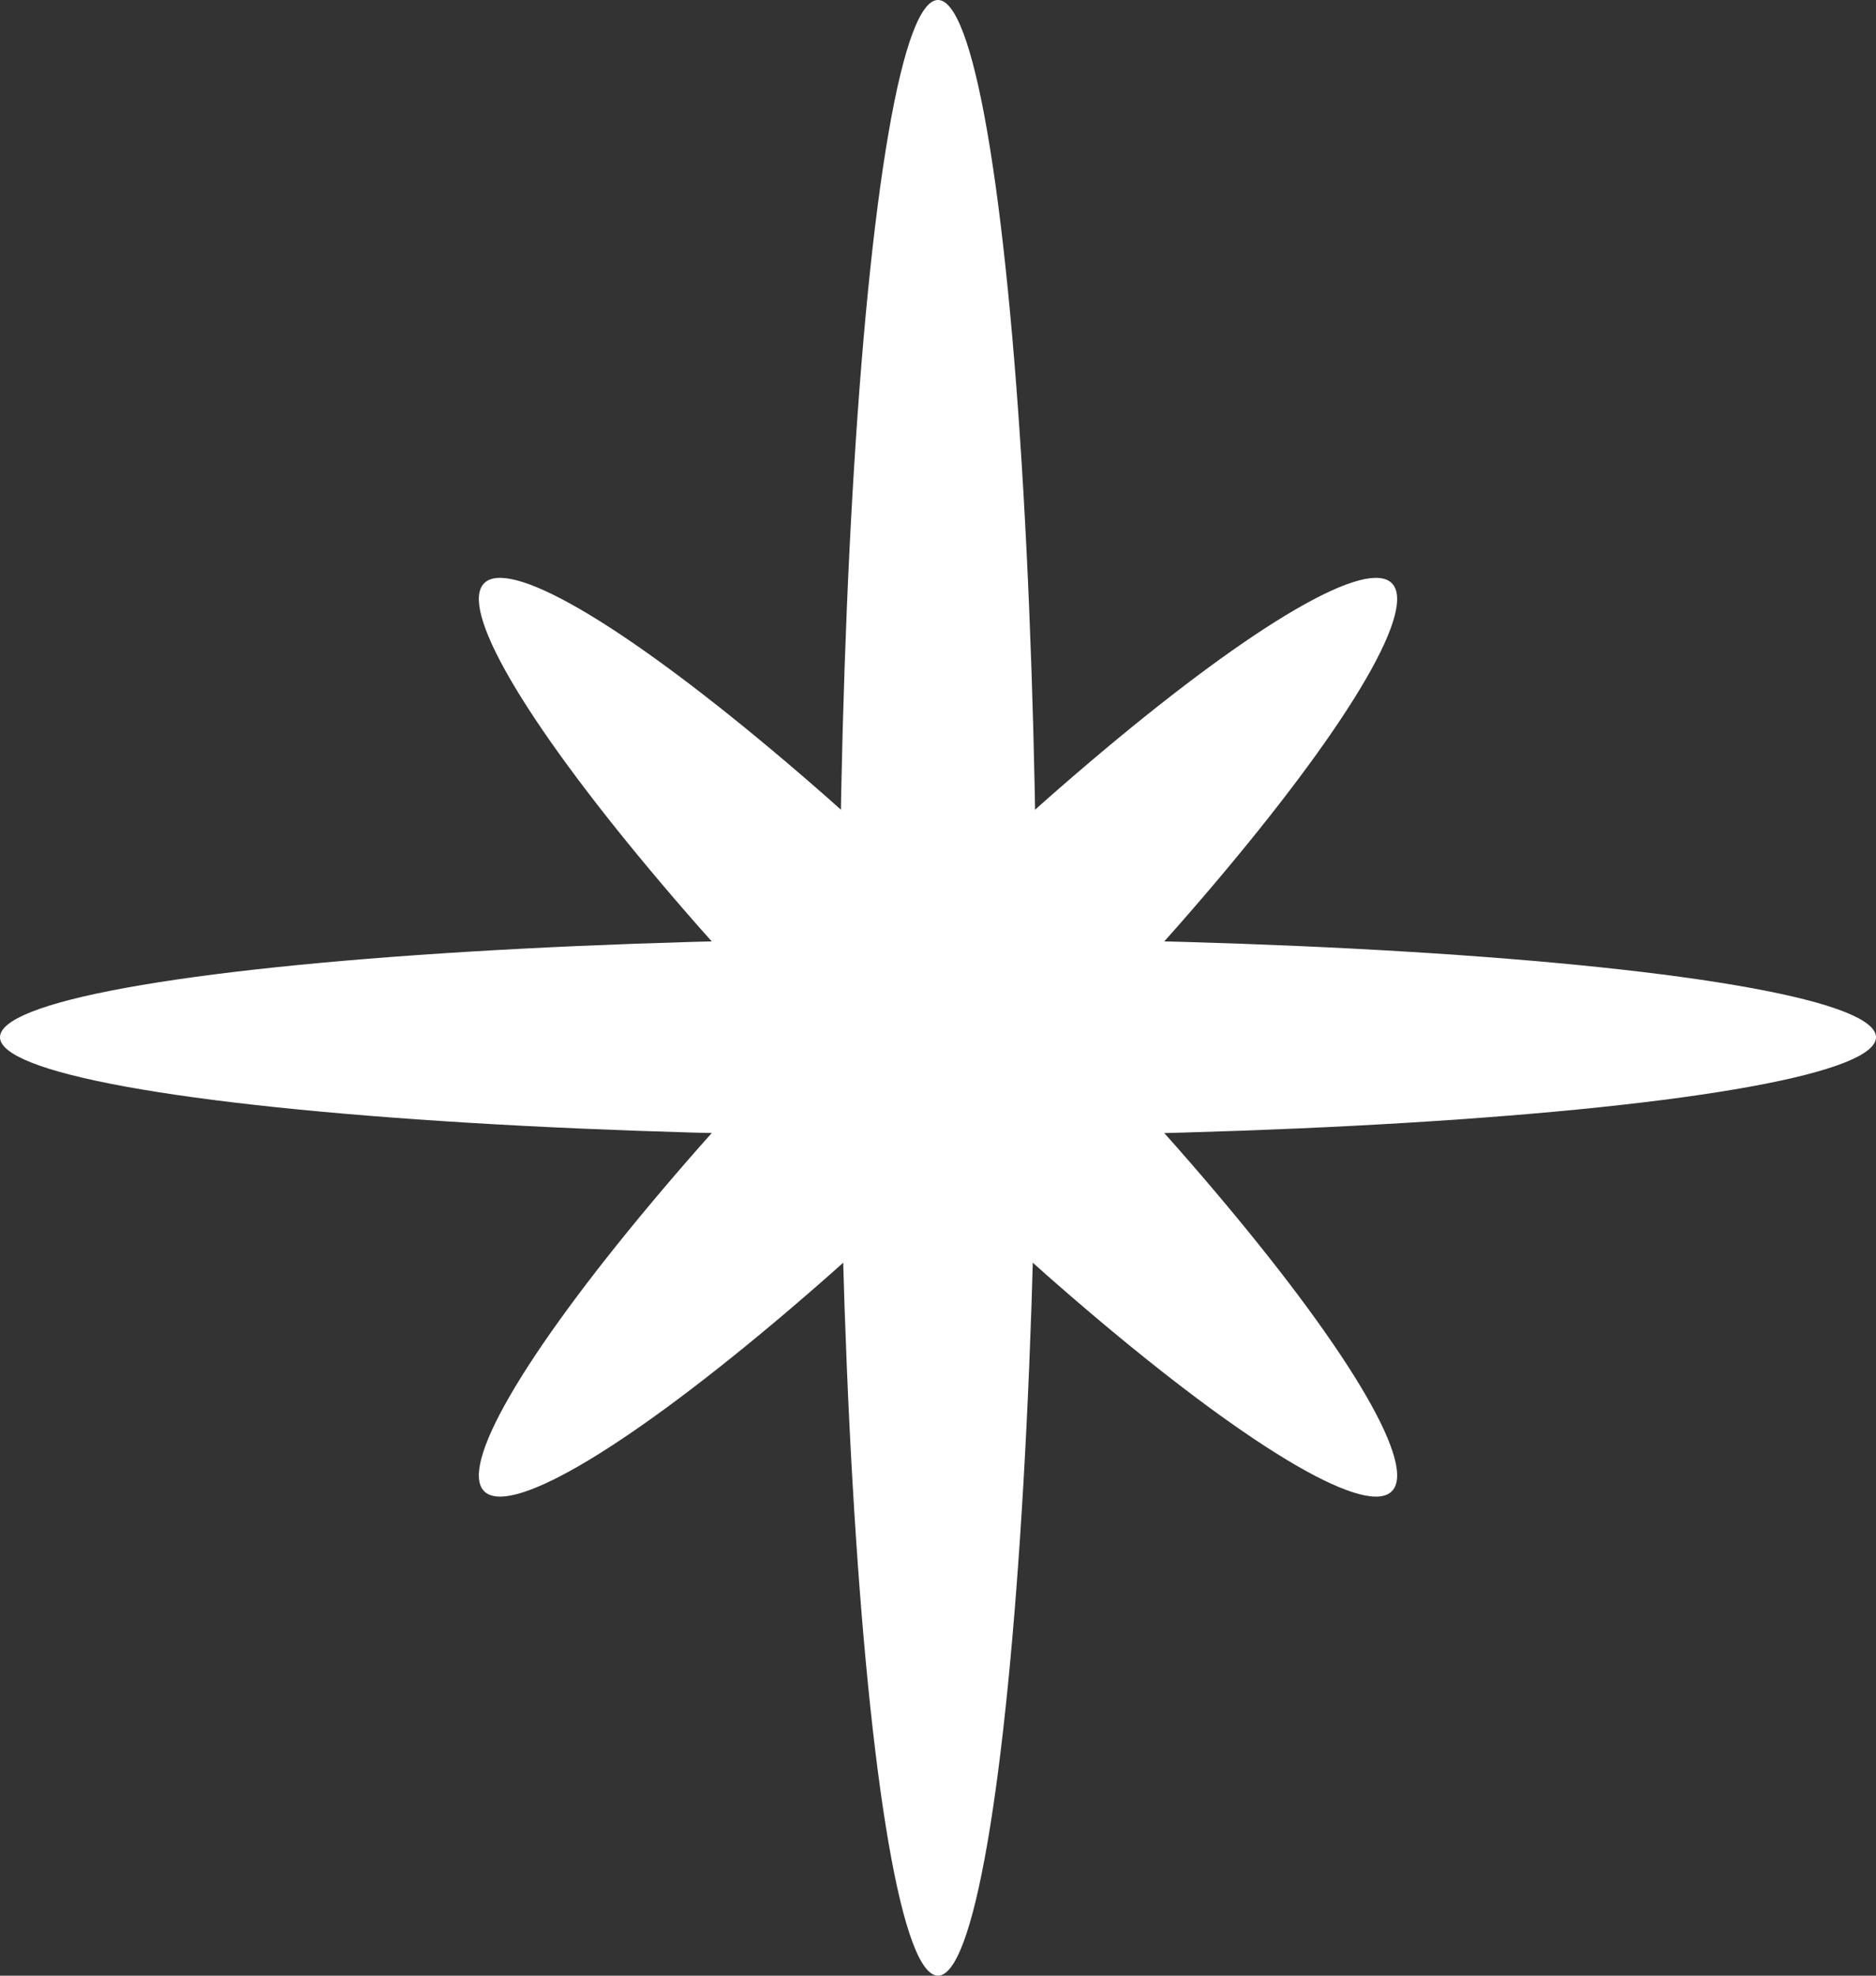 <?xml version="1.0" encoding="UTF-8"?>
<svg width="19px" height="20px" viewBox="0 0 19 20" version="1.1" xmlns="http://www.w3.org/2000/svg" xmlns:xlink="http://www.w3.org/1999/xlink">
    <rect x="0" y="0" width="19" height="20" fill="#333333" stroke="none"/>
    <!-- Generator: Sketch 50.2 (55047) - http://www.bohemiancoding.com/sketch -->
    <title>Group 2 Copy</title>
    <desc>Created with Sketch.</desc>
    <defs></defs>
    <g id="symbols" stroke="none" stroke-width="1" fill="none" fill-rule="evenodd">
        <g id="mission" transform="translate(-1096, -112)" fill="#FFFFFF">
            <g id="stars" transform="translate(751, 112)">
                <g id="Group-2-Copy" transform="translate(345, 0)">
                    <ellipse id="Oval-3" cx="9.5" cy="10" rx="1" ry="10"></ellipse>
                    <ellipse id="Oval-3-Copy" transform="translate(9.5, 10.5) rotate(-270) translate(-9.5, -10.5) " cx="9.5" cy="10.5" rx="1" ry="9.5"></ellipse>
                    <ellipse id="Oval-3-Copy-2" transform="translate(9.5, 10.5) rotate(-225) translate(-9.5, -10.5) " cx="9.5" cy="10.5" rx="1" ry="6.5"></ellipse>
                    <ellipse id="Oval-3-Copy-3" transform="translate(9.5, 10.5) rotate(-135) translate(-9.5, -10.5) " cx="9.5" cy="10.5" rx="1" ry="6.5"></ellipse>
                </g>
            </g>
        </g>
    </g>
</svg>